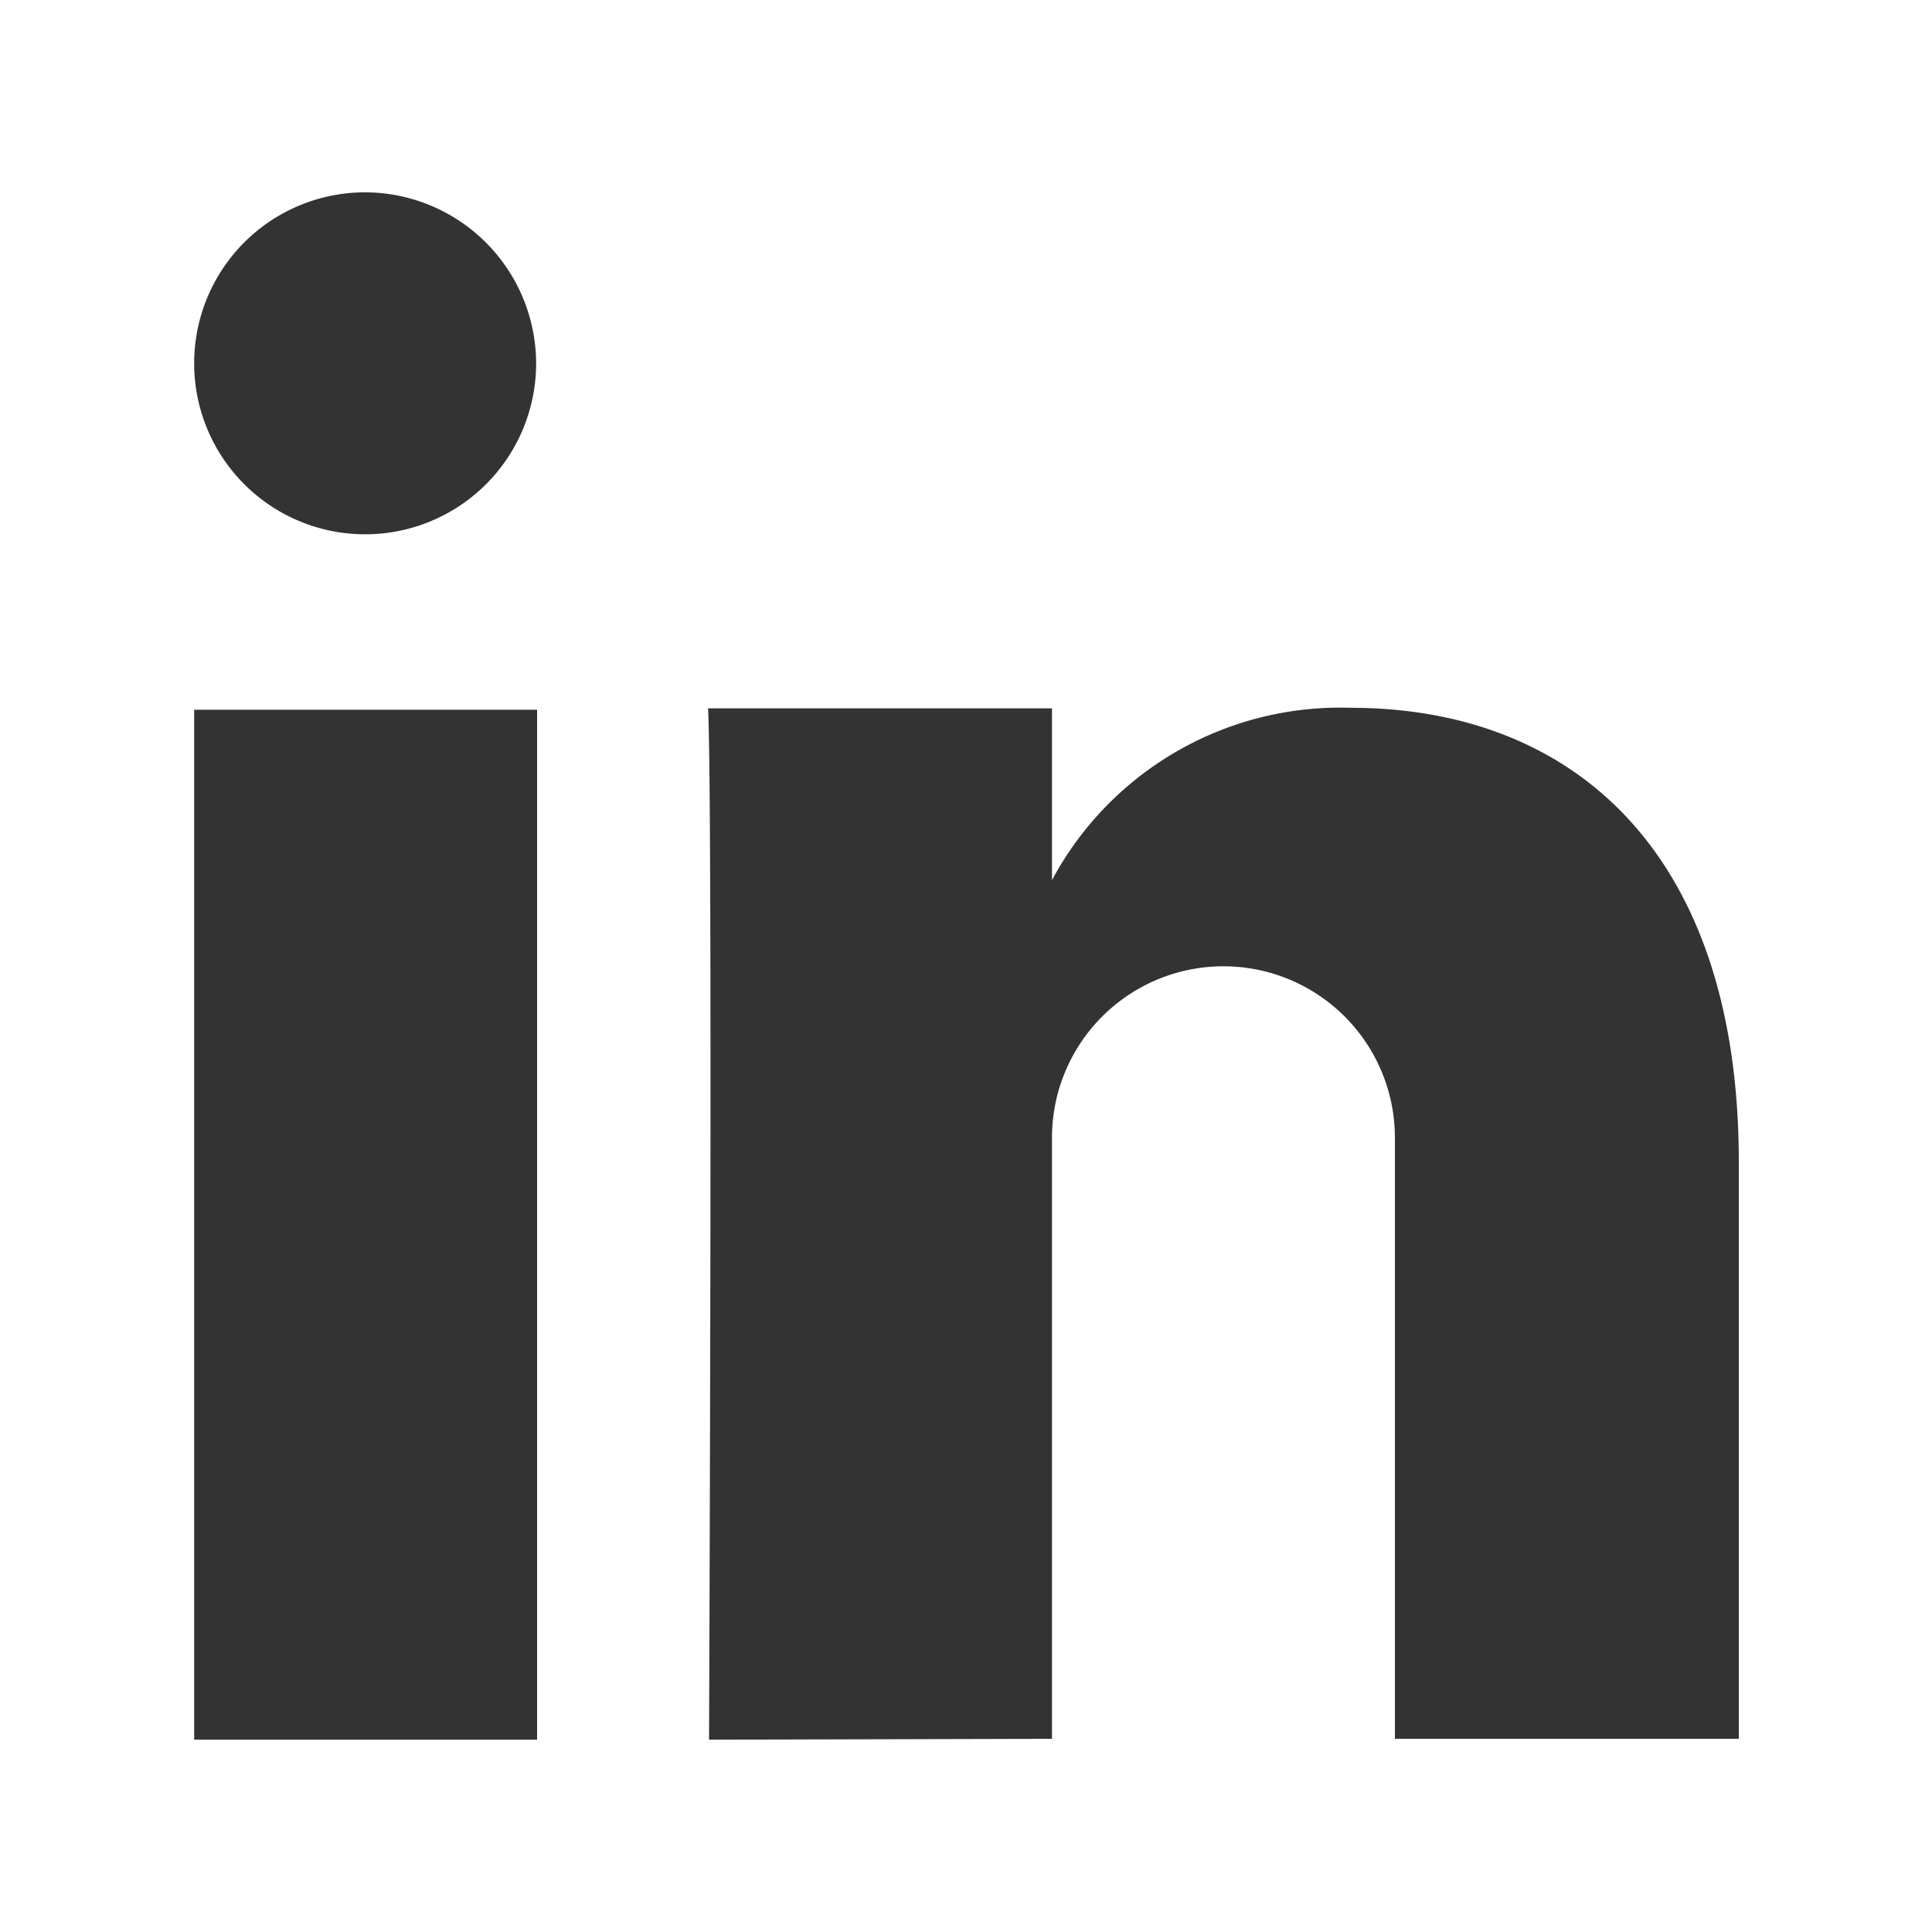 <svg xmlns="http://www.w3.org/2000/svg" width="20" height="20" viewBox="0 0 20 20"><path d="M1418 563.023V569h-3.56v-6.222a1.775 1.775 0 1 0-3.55 0V569l-3.55.009s.04-9.7-.01-10.676h3.56v1.778a3.384 3.384 0 0 1 3.09-1.784c2.3 0 4.02 1.491 4.02 4.7Zm-15.99 5.986h3.55v-10.662h-3.55v10.662Zm0 0 3.54-14.236a1.77 1.77 0 1 1-1.77-1.782 1.775 1.775 0 0 1 1.77 1.782Z" style="fill:#333;fill-rule:evenodd" transform="translate(-1400 -551)"/></svg>